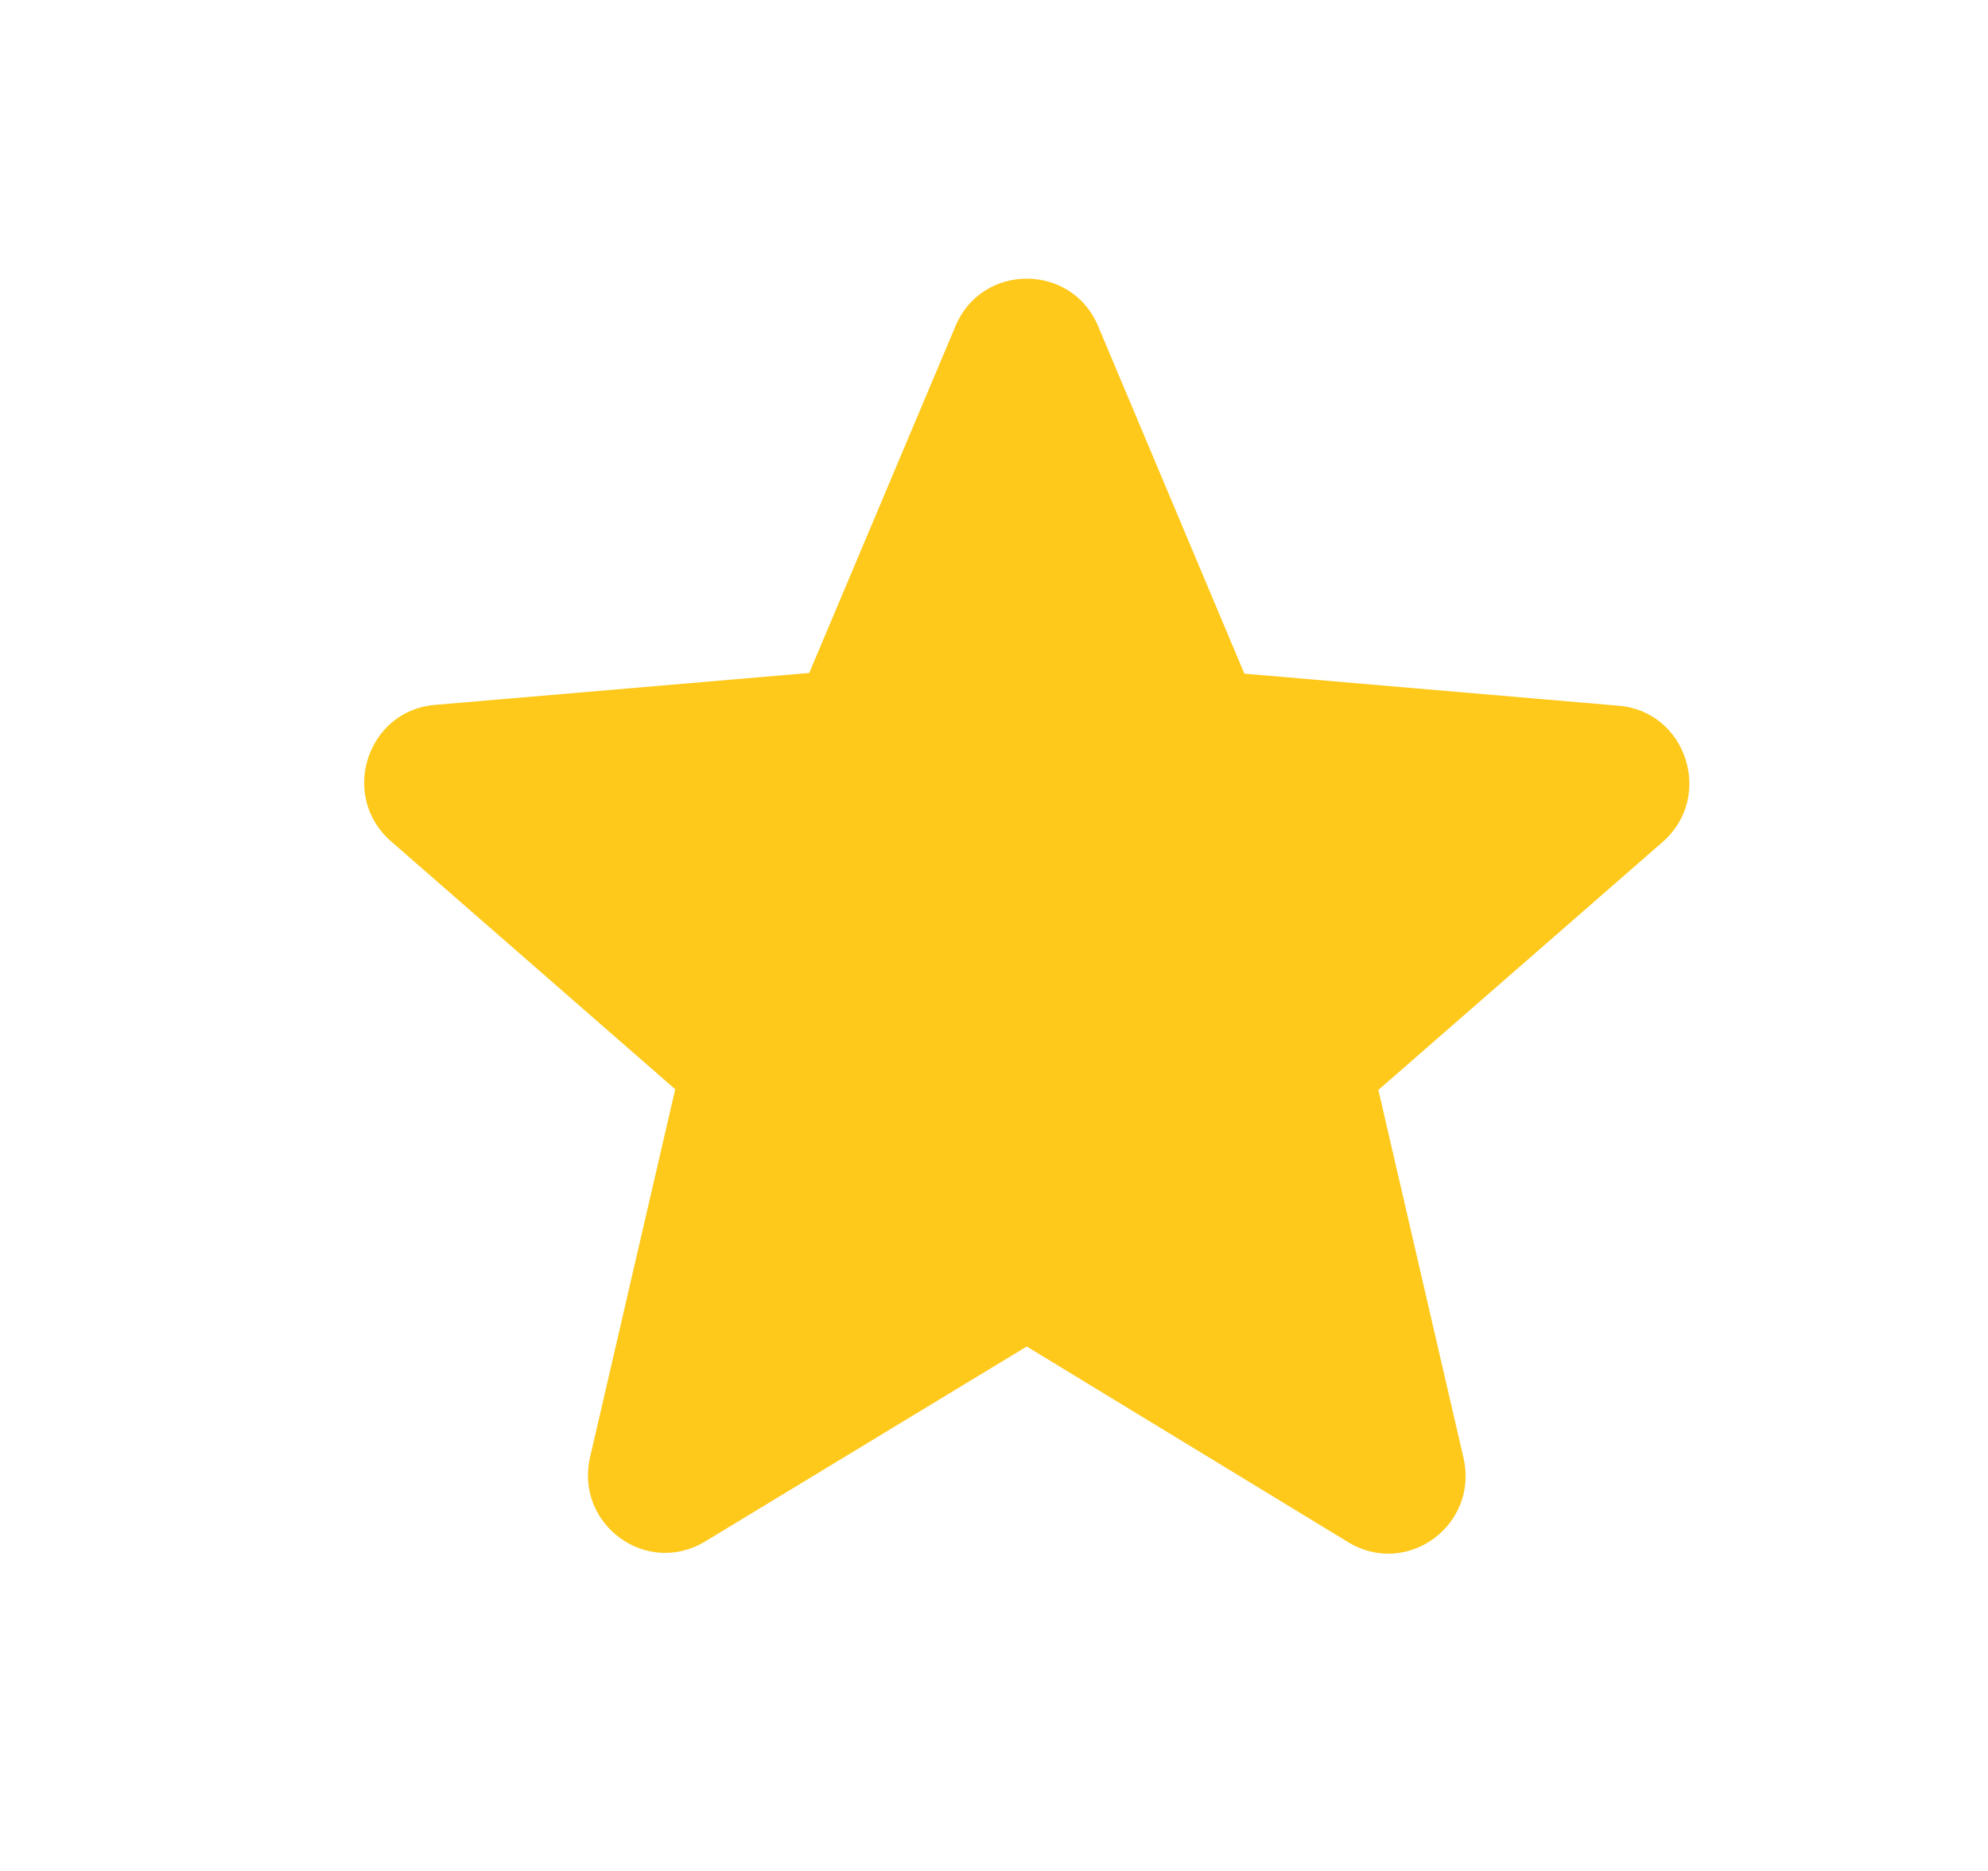 <svg xmlns="http://www.w3.org/2000/svg" width="17" height="16" viewBox="0 0 17 16" fill="none">
    <path d="M8.78 11.515L11.528 13.188C12.032 13.495 12.647 13.041 12.515 12.468L11.787 9.321L14.217 7.201C14.66 6.815 14.422 6.081 13.839 6.035L10.641 5.761L9.39 2.788C9.164 2.248 8.396 2.248 8.171 2.788L6.92 5.755L3.721 6.028C3.139 6.075 2.9 6.808 3.344 7.195L5.774 9.315L5.046 12.461C4.913 13.035 5.529 13.488 6.032 13.181L8.78 11.515Z"
          fill="#FEC91B"/>
</svg>